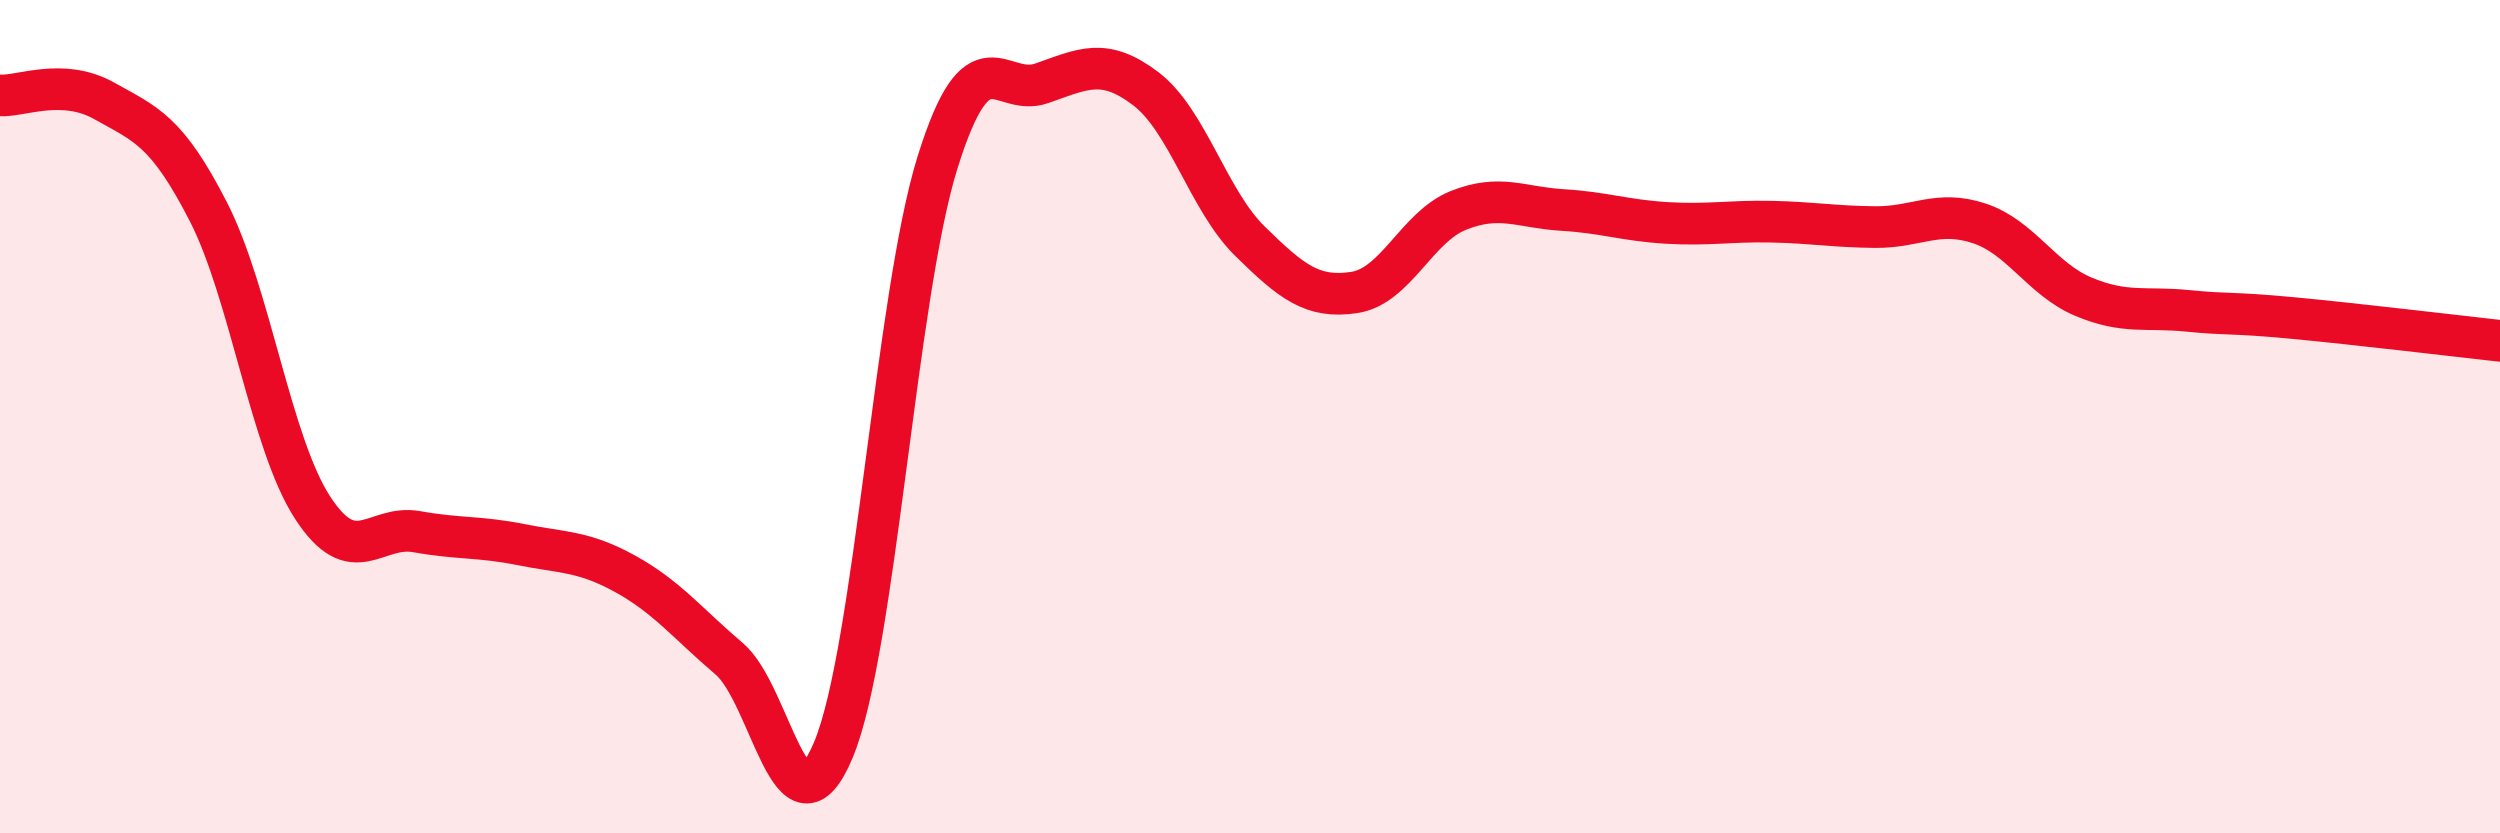 
    <svg width="60" height="20" viewBox="0 0 60 20" xmlns="http://www.w3.org/2000/svg">
      <path
        d="M 0,2.29 C 0.5,2.32 1.5,1.86 2.5,2.42 C 3.5,2.98 4,3.13 5,5.08 C 6,7.03 6.5,10.64 7.5,12.18 C 8.5,13.72 9,12.58 10,12.76 C 11,12.94 11.5,12.87 12.5,13.07 C 13.5,13.27 14,13.22 15,13.77 C 16,14.32 16.5,14.96 17.5,15.81 C 18.5,16.66 19,20.38 20,18 C 21,15.62 21.5,7.1 22.5,3.9 C 23.5,0.7 24,2.35 25,2 C 26,1.65 26.5,1.37 27.5,2.13 C 28.5,2.89 29,4.81 30,5.79 C 31,6.77 31.5,7.17 32.5,7.02 C 33.5,6.87 34,5.45 35,5.05 C 36,4.65 36.5,4.98 37.5,5.04 C 38.5,5.1 39,5.29 40,5.35 C 41,5.41 41.5,5.3 42.5,5.32 C 43.5,5.34 44,5.44 45,5.45 C 46,5.46 46.5,5.03 47.5,5.36 C 48.5,5.69 49,6.7 50,7.12 C 51,7.54 51.5,7.36 52.5,7.46 C 53.5,7.56 53.5,7.49 55,7.63 C 56.5,7.77 59,8.07 60,8.18L60 20L0 20Z"
        fill="#EB0A25"
        opacity="0.1"
        stroke-linecap="round"
        stroke-linejoin="round"
      />
      <path
        d="M 0,2.29 C 0.5,2.32 1.5,1.86 2.5,2.42 C 3.5,2.98 4,3.13 5,5.08 C 6,7.03 6.5,10.64 7.5,12.18 C 8.5,13.72 9,12.58 10,12.76 C 11,12.94 11.5,12.87 12.5,13.07 C 13.5,13.27 14,13.22 15,13.77 C 16,14.32 16.5,14.96 17.5,15.81 C 18.5,16.66 19,20.38 20,18 C 21,15.62 21.5,7.1 22.5,3.9 C 23.5,0.7 24,2.35 25,2 C 26,1.65 26.5,1.37 27.5,2.13 C 28.5,2.89 29,4.81 30,5.79 C 31,6.77 31.5,7.17 32.5,7.02 C 33.5,6.87 34,5.45 35,5.05 C 36,4.65 36.5,4.98 37.5,5.04 C 38.5,5.1 39,5.29 40,5.35 C 41,5.41 41.5,5.3 42.5,5.32 C 43.5,5.34 44,5.44 45,5.45 C 46,5.46 46.5,5.03 47.5,5.36 C 48.5,5.69 49,6.7 50,7.12 C 51,7.54 51.5,7.36 52.5,7.46 C 53.5,7.56 53.5,7.49 55,7.63 C 56.5,7.77 59,8.07 60,8.18"
        stroke="#EB0A25"
        stroke-width="1"
        fill="none"
        stroke-linecap="round"
        stroke-linejoin="round"
      />
    </svg>
  